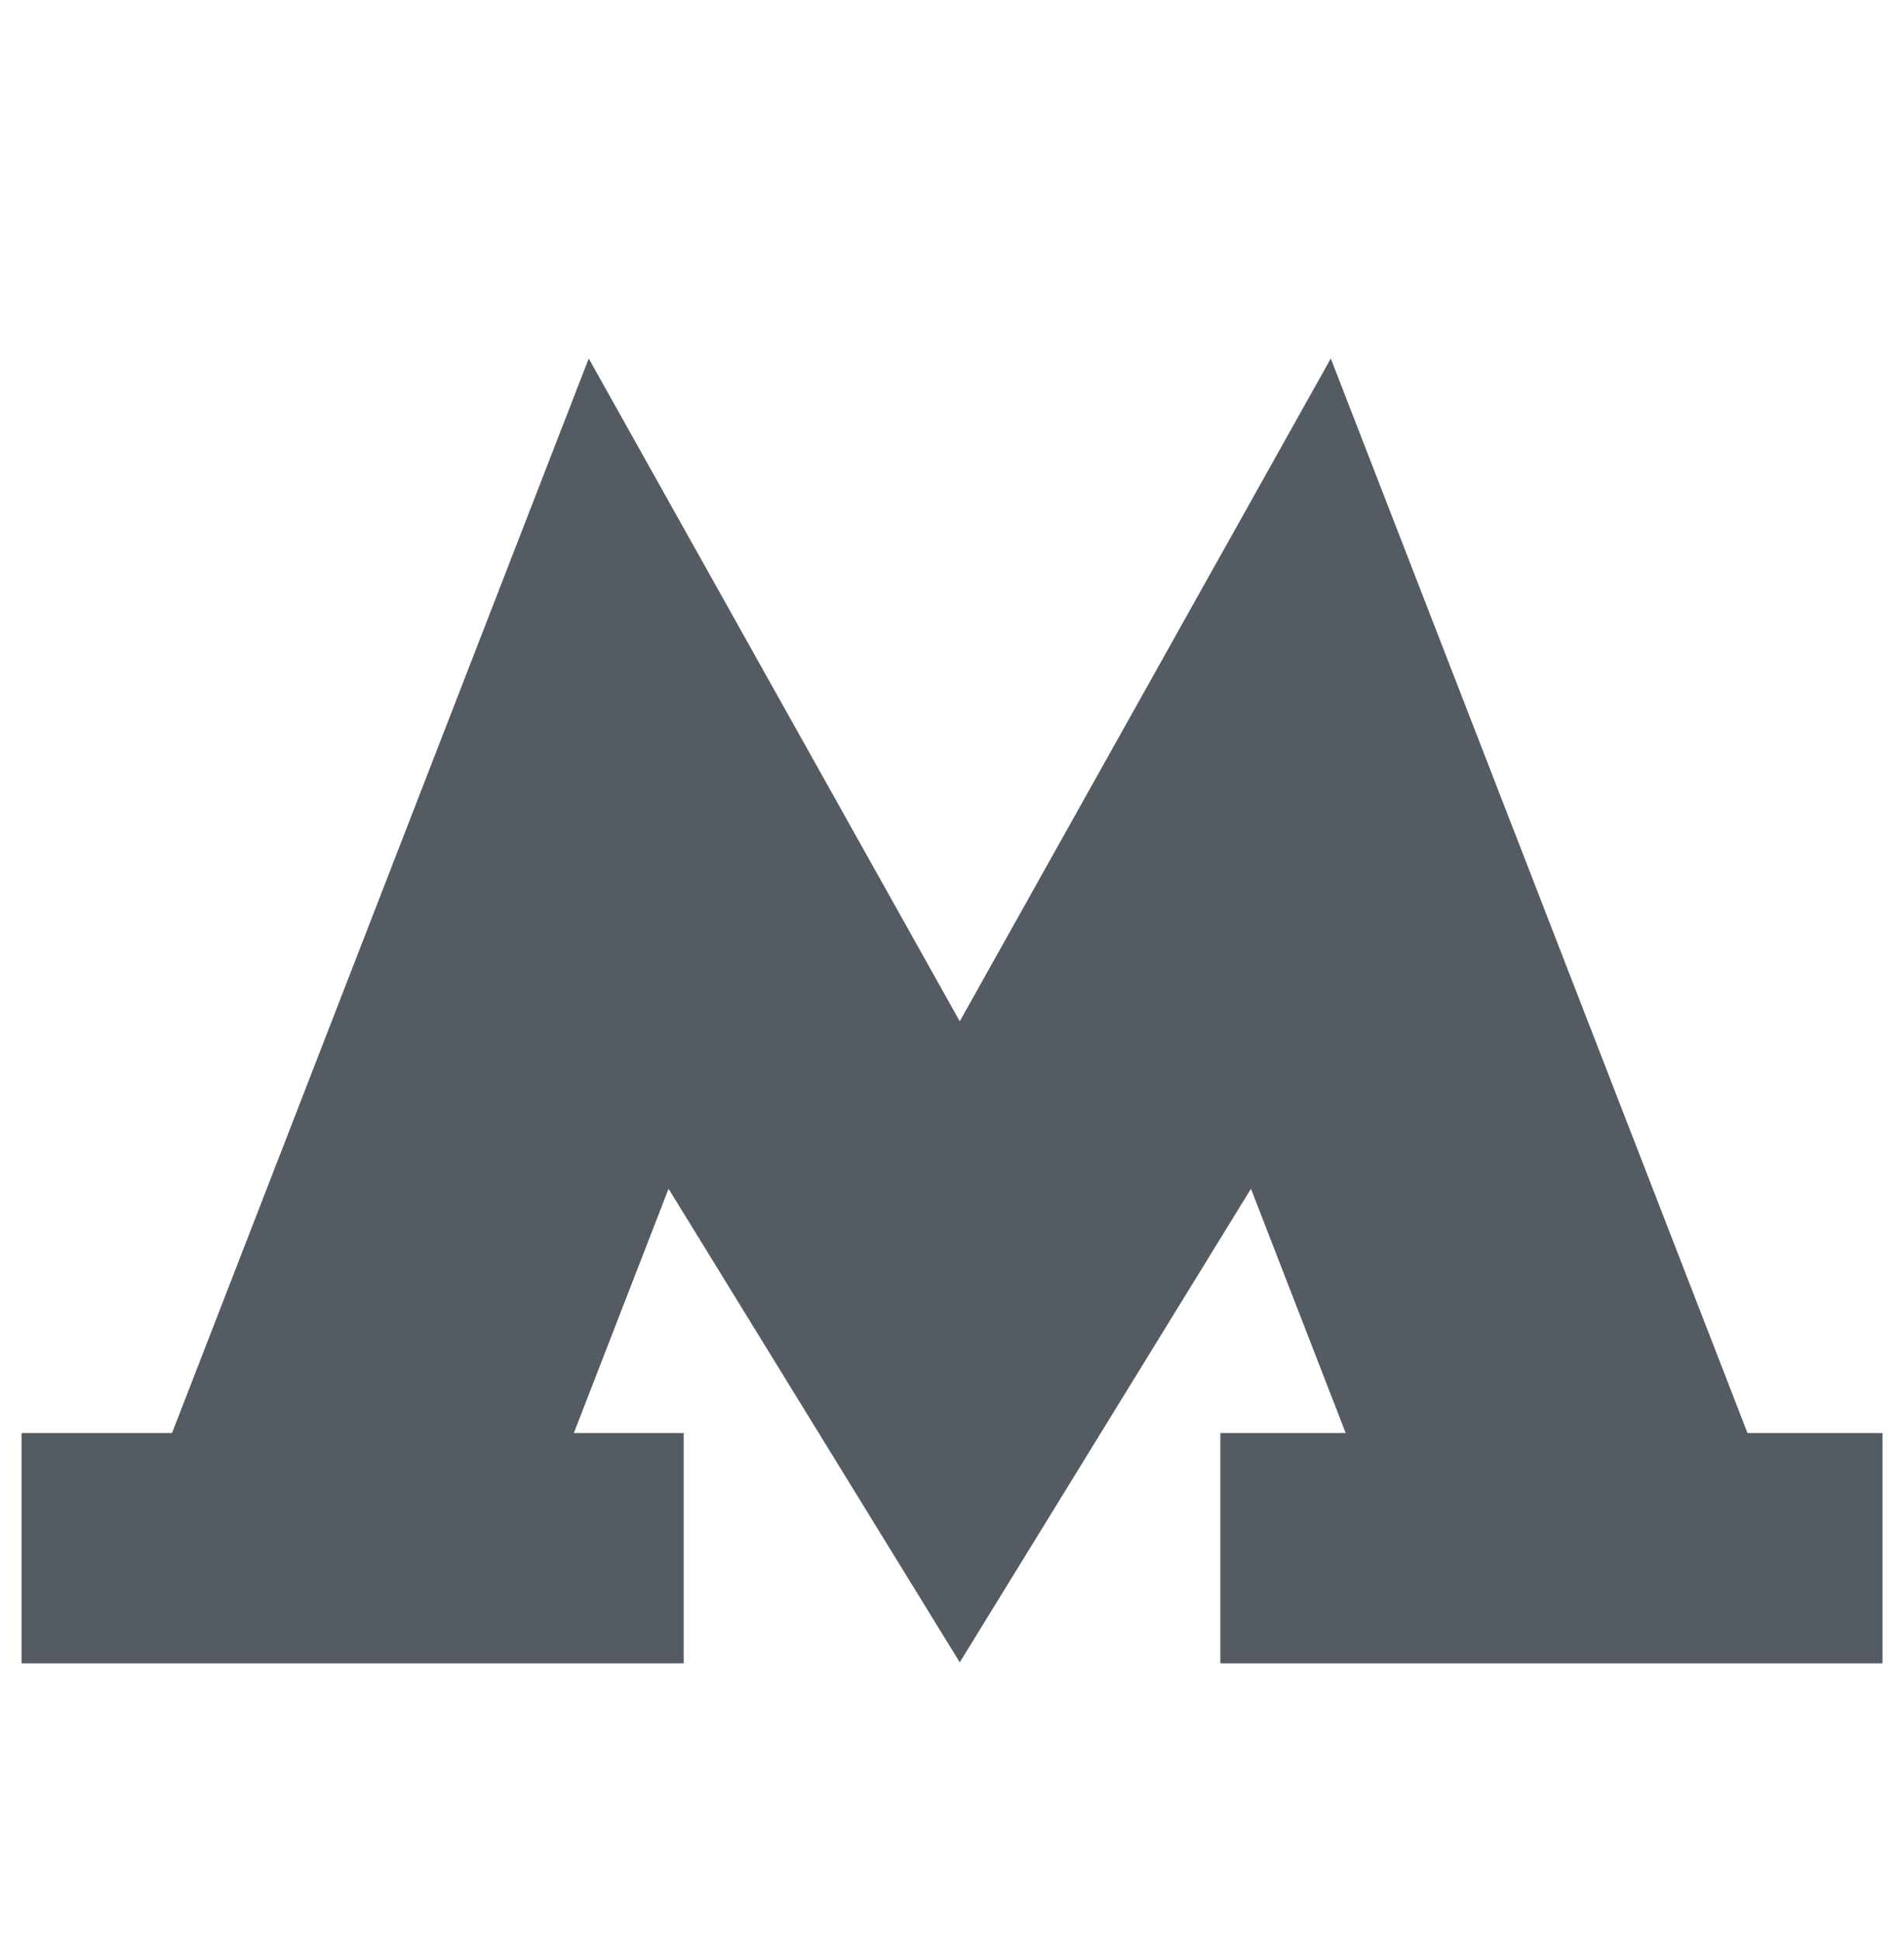 <svg width="52" height="53" viewBox="0 0 52 53" fill="none" xmlns="http://www.w3.org/2000/svg">
<path d="M16.079 9.789L4.698 39.129H0.589V45.418H18.672V39.129H15.672L18.259 32.459L26.212 45.39L34.165 32.459L36.752 39.129H33.329V45.418H51.412V39.129H47.726L36.345 9.789L26.212 27.887L16.079 9.789Z" fill="#545B63"/>
</svg>
